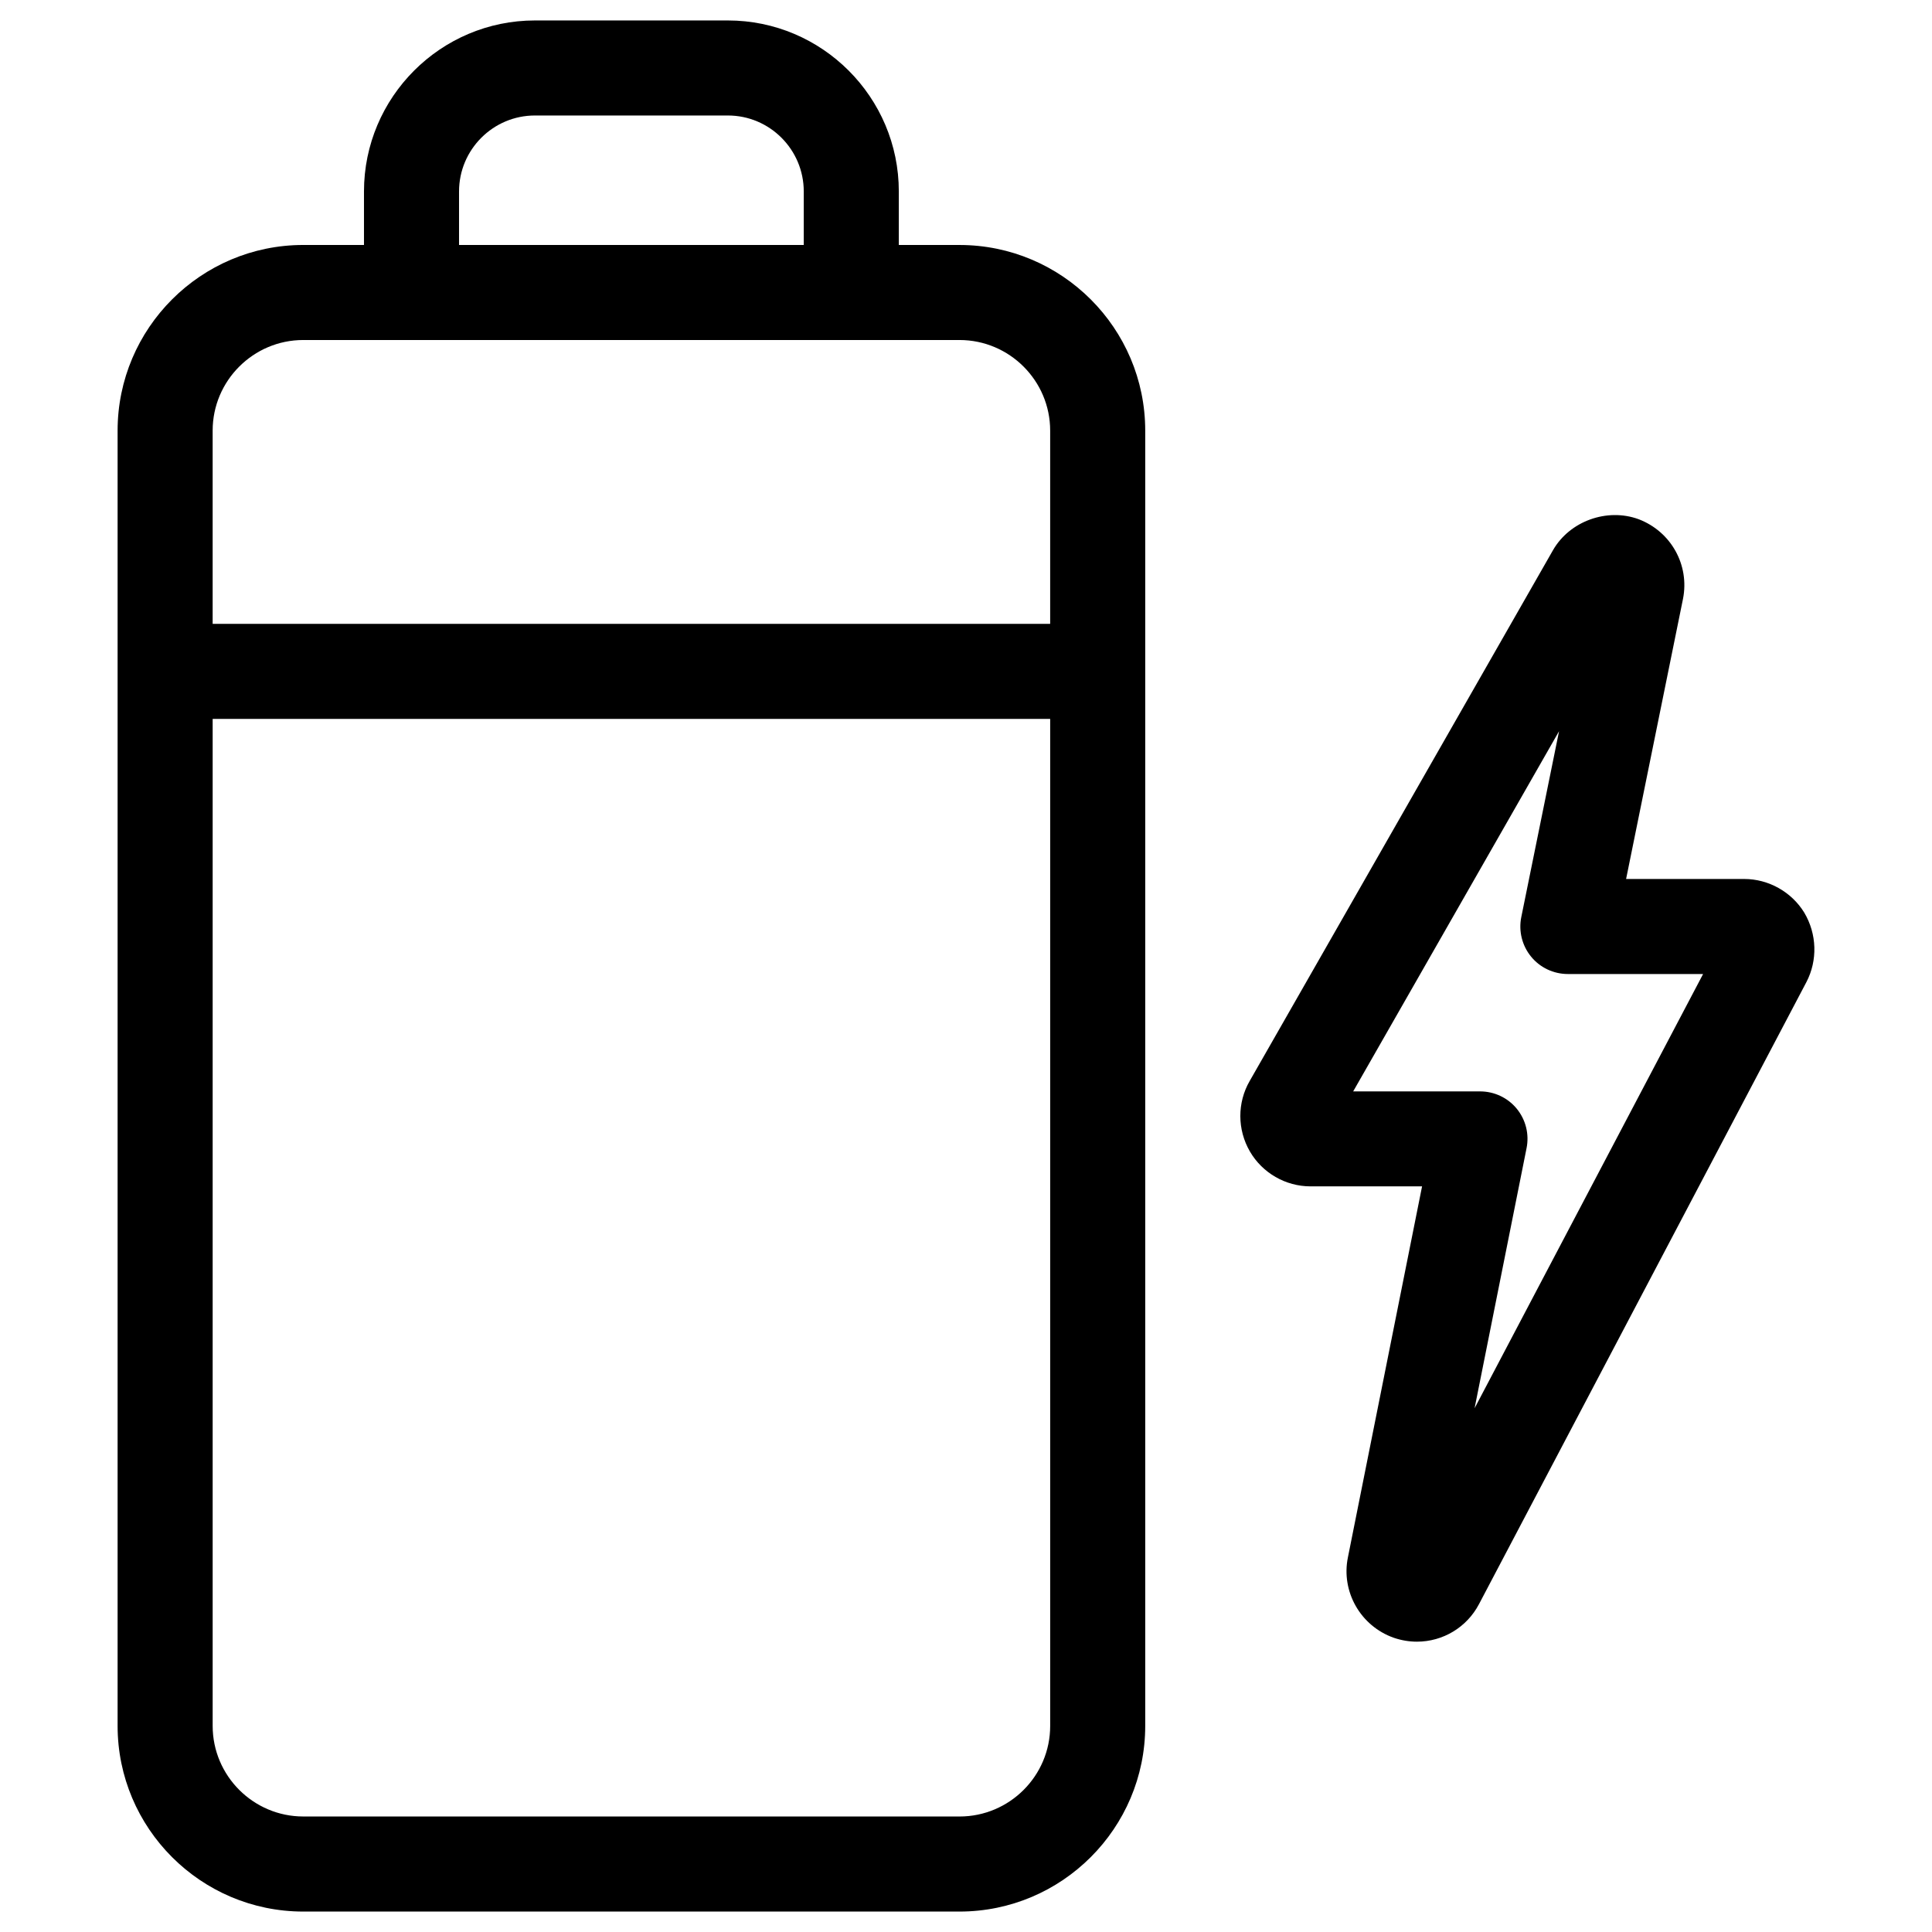 <?xml version="1.0" encoding="UTF-8"?>
<!-- Uploaded to: SVG Repo, www.svgrepo.com, Generator: SVG Repo Mixer Tools -->
<svg fill="#000000" width="800px" height="800px" version="1.1" viewBox="144 144 512 512" xmlns="http://www.w3.org/2000/svg">
 <g>
  <path d="m622.14 385.84c-3.375-5.492-9.473-8.902-15.902-8.902h-31.305l15.082-74.246c1.762-8.949-3.141-17.801-11.754-21.094-8.379-3.074-18.289 0.504-22.703 8.211l-80.375 140.66c-3.324 5.742-3.309 12.898 0.051 18.676 3.309 5.711 9.473 9.254 16.07 9.254h29.559l-19.648 98.293c-1.863 9.07 3.309 18.223 12.176 21.344 1.98 0.672 4.031 1.023 6.098 1.023 6.938 0 13.25-3.828 16.457-9.941l86.773-164.86c2.984-5.719 2.816-12.707-0.578-18.418zm-87.359 131.36 13.77-68.906c0.754-3.711-0.203-7.539-2.586-10.461-2.383-2.922-5.961-4.602-9.742-4.602h-33.617l54.562-95.457-10.008 49.254c-0.754 3.711 0.203 7.559 2.586 10.48s5.961 4.617 9.758 4.617h35.836z"/>
  <path d="m398.27 208.92h-16.074v-14.176c0-24.988-20.336-45.324-45.309-45.324h-51.117c-24.992 0-45.312 20.336-45.312 45.324v14.176h-16.086c-27.121 0-49.207 22.066-49.207 49.207v343.25c0 27.121 22.066 49.207 49.207 49.207h173.9c27.137 0 49.223-22.066 49.223-49.207v-343.25c0-27.121-22.066-49.203-49.223-49.203zm-132.62-14.176c0-11.102 9.02-20.137 20.117-20.137h51.121c11.102 0 20.117 9.035 20.117 20.137v14.176h-91.355zm-41.277 39.363h173.9c13.25 0 24.031 10.781 24.031 24.016v51.203h-221.95v-51.203c0-13.234 10.781-24.016 24.016-24.016zm173.9 391.28h-173.9c-13.234 0-24.016-10.781-24.016-24.016v-266.85h221.95v266.87c0 13.219-10.766 24-24.031 24z"/>
 </g>
</svg>
